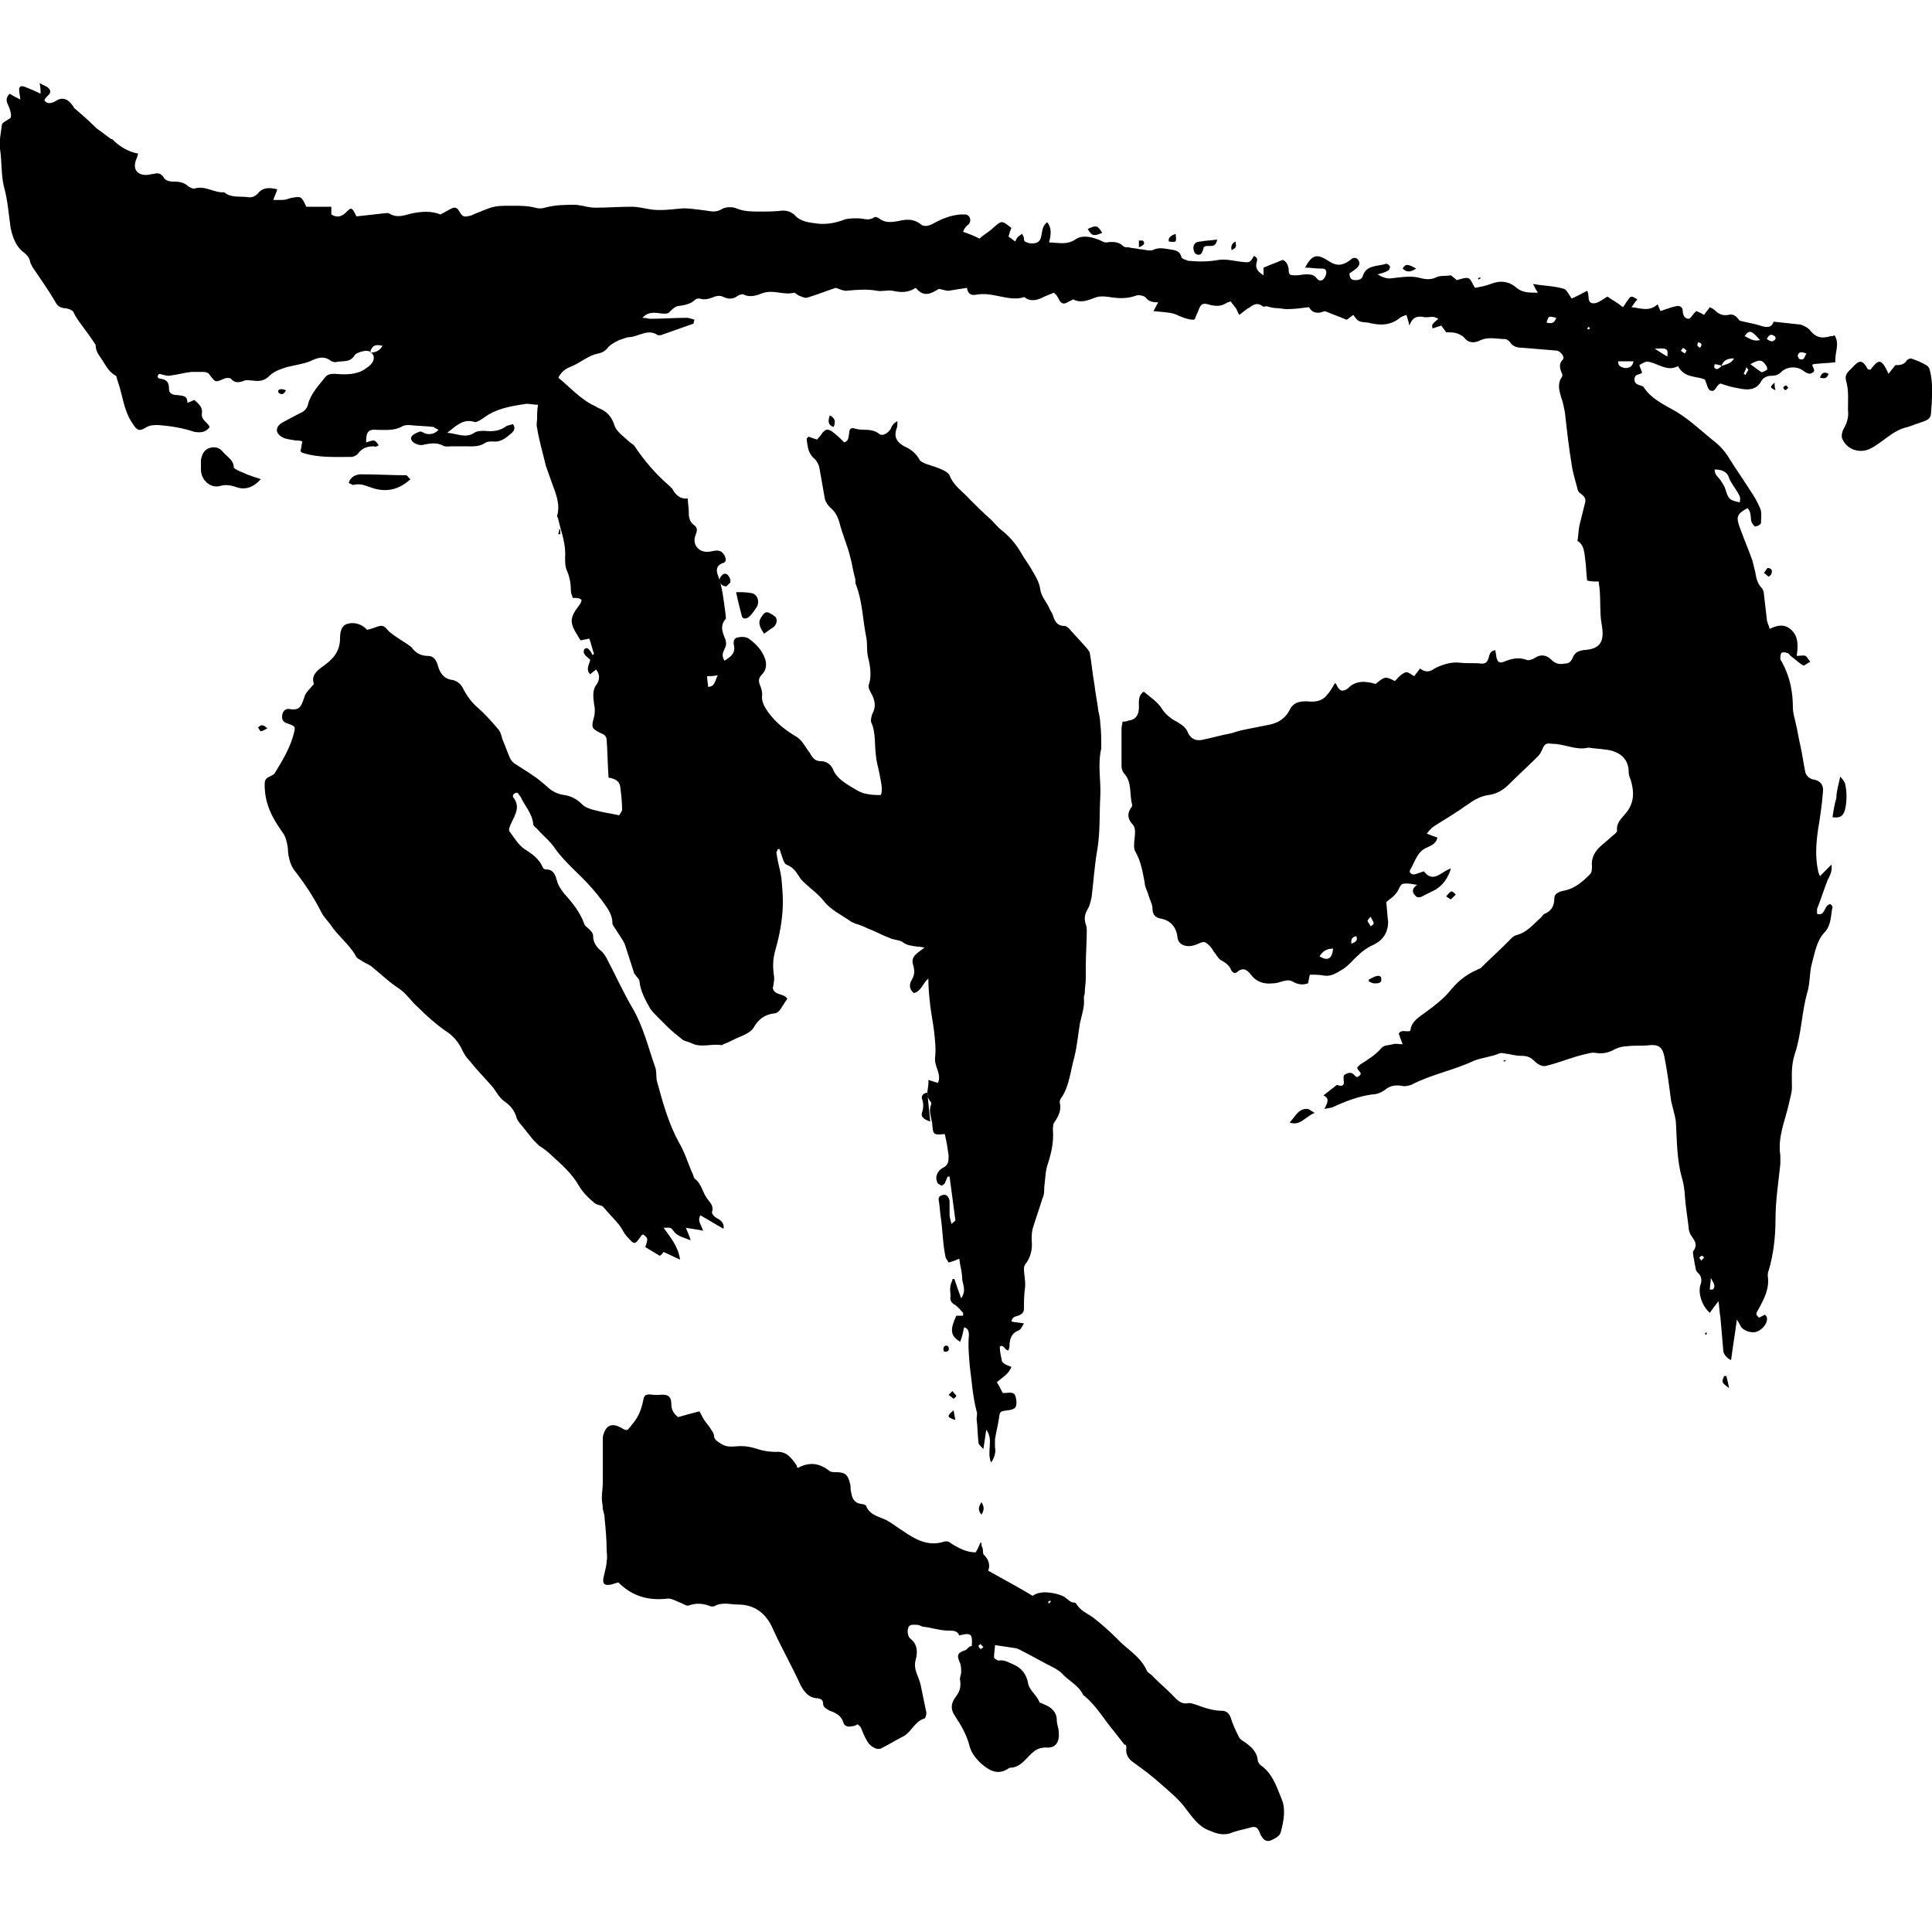 <?xml version="1.0" encoding="utf-8"?>
<!-- Generator: Adobe Illustrator 26.0.2, SVG Export Plug-In . SVG Version: 6.00 Build 0)  -->
<svg version="1.1" id="Layer_1" xmlns="http://www.w3.org/2000/svg" xmlns:xlink="http://www.w3.org/1999/xlink" x="0px" y="0px"
	 viewBox="0 0 200 200" style="enable-background:new 0 0 200 200;" xml:space="preserve">
<g>
	<path d="M28.7,19.6c-0.1,0.4-0.3,0.7-0.4,1.1c0.4,0,0.6,0,0.9,0c0.3,0,0.6-0.1,0.9-0.2c1.1-0.2,1.1-0.2,1.6,0.9c0.8,0,1.7,0,2.6,0
		c0,0.3,0,0.5,0,0.8c0.5,0.3,0.9,0.3,1.4-0.1c0.7-0.7,0.7-0.7,1.2,0.3c0.9-0.1,1.8-0.2,2.7-0.3c0.2,0,0.5-0.1,0.7,0
		c0.8,0.5,1.5,0.2,2.3,0c1-0.2,2-0.3,3,0.1c0.4-0.2,0.7-0.4,1.1-0.6c0.4-0.2,0.6-0.1,0.8,0.2c0.4,0.7,0.5,0.7,1.3,0.5
		c0.2-0.1,0.4-0.2,0.7-0.3c1.7-0.7,1.7-0.7,3.6-0.7c0.8,0,1.5,0,2.3,0.2c0.3,0.1,0.7,0.1,1,0c1.1-0.3,2.1-0.3,3.2-0.3
		c0.2,0,0.5,0.1,0.7,0.1c0.4,0.1,0.9,0.2,1.3,0.2c1.3,0,2.5-0.1,3.8-0.1c0.7,0,1.4,0.2,2.1,0.3c0.9,0.1,1.9,0,2.8-0.1
		c0.9-0.1,1.9,0.1,2.8,0.2c0.6,0.1,1.1,0.2,1.7-0.2c0.4-0.2,1.1-0.2,1.5,0c0.8,0.3,1.5,0.3,2.3,0.3c0.8,0,1.6,0,2.4-0.1
		c0.5,0,0.8,0.1,1.2,0.4c0.5,0.6,1.2,0.8,2.1,0.9c1.1,0.2,2.2,0,3.2-0.4c0.4-0.1,0.9-0.1,1.3-0.1c0.6,0,1.1,0.3,1.7-0.1
		c0.1-0.1,0.3,0,0.5,0.1c0.6,0.5,1.3,0.4,1.9,0.3c0.9-0.2,1.6-0.3,2.4,0.3c0.3,0.3,0.8,0.2,1.2,0c0.9-0.5,1.8-0.9,2.9-1
		c0.2,0,0.4,0,0.6,0c0.4,0.1,0.6,0.6,0.3,1c-0.1,0.1-0.3,0.2-0.4,0.4c-0.1,0.1-0.1,0.2-0.2,0.4c0.6,0.2,1.1,0.4,1.7,0.7
		c0.4-0.4,1-0.7,1.4-1.1c0.9-0.8,0.9-0.8,1.9,0c-0.1,0.2-0.2,0.5-0.3,0.9c0.2,0.1,0.4,0.3,0.7,0.5c0.1-0.2,0.1-0.3,0.3-0.5
		c0.1-0.1,0.3-0.2,0.4-0.3c0.1,0.2,0.2,0.3,0.2,0.5c0,0.1,0,0.2,0.1,0.3c0.2,0.1,0.4,0.2,0.7,0.2c0.6,0,0.9-0.2,1-0.8
		c0.1-0.5,0.1-1,0.6-1.4c0.5,0.6,0.4,1.3,0.2,2.1c0.9,0,1.8,0.3,2.7-0.3c0.7-0.5,1.6-0.3,2.4,0c0.3,0.1,0.5,0.3,0.8,0.3
		c0.7-0.1,1.3-0.1,1.8,0.4c0.1,0.1,0.3,0.1,0.5,0.1c0.4,0.1,0.8,0.1,1.2,0.2c0.4,0,0.9,0.2,1.3,0.1c0.6-0.3,1.1-0.2,1.7-0.1
		c0.6,0.1,1.1,0.1,1.3,0.8c0,0.2,0.5,0.3,0.7,0.4c1.1,0.1,2.1,0.1,3.2-0.1c0.7-0.1,1.5,0.1,2.3,0.2c0.9,0.1,0.9,0.1,1.3-0.6
		c0.3,0.1,0.4,0.3,0.3,0.6c-0.2,0.7,0.1,1,0.7,1.4c0-0.3,0-0.5,0-0.8c0.3-0.1,0.7-0.3,1-0.4c0.3-0.1,0.7-0.3,1-0.4
		c0.4,0.2,0.5,0.5,0.6,0.9c0,0.7,0.1,0.7,0.8,0.7c0.3,0,0.7-0.1,1-0.1c0.4,0,0.8,0,1.1,0.4c0.2,0.3,0.5,0.3,0.7,0.1
		c0.2-0.2,0.3-0.5,0.3-0.7c0-0.4-0.3-0.4-0.6-0.4c-0.6,0-1.1-0.1-1.6-0.1c0.7-1.3,1.2-1.5,2.4-0.7c0.9,0.6,1.5,0.5,2.3-0.1
		c0.2-0.2,0.5-0.3,0.7-0.1c0.3,0.3,0.3,0.6,0,0.9c-0.2,0.2-0.5,0.4-0.8,0.6c0,0.5,0.2,0.7,0.6,0.7c0.4,0,0.7-0.1,0.8-0.5
		c0.4-1.1,1.5-0.9,2.4-1.2c0.1,0,0.3,0.1,0.4,0.3c0,0.1-0.1,0.4-0.2,0.4c-0.3,0.2-0.7,0.3-1.1,0.4c0.5,0.3,1,0.5,1.5,0.4
		c1-0.1,2-0.3,3,0c0.4,0.1,1,0.2,1.6-0.1c0.4-0.2,0.9-0.1,1.5-0.2c0.1,0.1,0.4,0.3,0.6,0.5c0.4-0.1,0.9-0.3,1.2-0.2
		c0.3,0.1,0.4,0.6,0.7,1c0.5-0.1,1.1-0.2,1.6-0.4c1-0.4,1.9-0.3,2.7,0.4c0.6,0.5,1.3,0.5,2.2,0.5c-0.2-0.3-0.3-0.5-0.5-0.9
		c1.2,0.2,2.2,0.2,3.2,0.5c0.3,0.1,0.5,0.6,0.8,1c0.5-0.2,1-0.5,1.6-0.8c0.3,0.5-0.1,1.3,0.7,1.3c0.4,0,0.9-0.4,1.4-0.7
		c0.4,0.3,1,0.6,1.6,1.1c0.2-0.2,0.3-0.5,0.5-0.7c0.3-0.5,0.4-0.5,1-0.1c-0.2,0.2-0.4,0.5-0.6,0.8c1,0.1,1.8,0.5,2.7-0.3
		c0.1,0.3,0.2,0.5,0.3,0.7c0.6-0.2,1.1-0.4,1.6-0.5c0.4-0.1,0.7,0.1,0.7,0.5c0,0.4,0.2,0.8,0.6,0.8c0.2,0,0.4-0.4,0.6-0.6
		c0,0,0.1-0.1,0.2-0.2c0.2,0.1,0.5,0.2,0.8,0.4c0.2-0.3,0.4-0.5,0.6-0.8c0.2,0.1,0.4,0.2,0.5,0.3c0.4,0.4,0.8,0.6,1.4,0.5
		c0.7-0.2,1,0.4,1.2,0.6c0.8,0.2,1.5,0.3,2.1,0.5c0.6,0.2,1.2,0.3,1.4-0.4c1,0.1,1.9,0.2,2.8,0.3c0.3,0.1,0.7,0.3,0.9,0.5
		c0.6,0.8,1.2,1,2.2,0.7c0.1,0,0.3,0,0.4-0.1c0.6,0.9,0,1.8,0.1,2.8c-0.8,0.1-1.5,0.1-2.3,0.2c0,0-0.1,0.1-0.1,0.1
		c0.1,0.3,0.4,0.6,0,0.8c-0.3,0.2-0.6,0-0.9-0.2c-0.6-0.5-1.7-0.5-2.3,0.1c-0.3,0.3-0.6,0.4-1,0.4c-0.5,0-0.9,0.2-1.1,0.6
		c-0.5,0.9-1.4,0.9-2.3,0.7c-0.7-0.1-1.3-0.3-1.9-0.5c-0.5,0.2-0.5,1-1.1,0.7c-0.2-0.1-0.3-0.6-0.5-1.1c-0.8-0.4-2.1-0.1-2.8-1.4
		c-0.9,0.5-1.7,0-2.5-0.3c-0.7-0.2-0.7-0.3-1.5,0.2c0.1,0.3,0.2,0.5,0.3,0.8c-0.1,0-0.2,0.1-0.2,0.1c-0.3,0.1-0.6,0.1-0.6,0.6
		c0,0.4,0.3,0.5,0.6,0.6c0.1,0,0.2,0.1,0.3,0.1c0.8,1.3,2.2,1.9,3.4,2.6c1.5,0.9,2.7,2.1,4.1,3.2c0.6,0.5,1.1,1.1,1.5,1.8
		c0.7,1.1,1.4,2.1,2.1,3.2c0.4,0.6,0.7,1.1,1,1.8c0.2,0.4,0.1,1,0.1,1.5c0,0.2-0.4,0.4-0.6,0.4c-0.1,0-0.3-0.3-0.4-0.5
		c-0.1-0.5,0-1-0.4-1.4c-1.1,0.6-1.2,0.9-0.8,2c0.4,1.1,0.9,2.3,1.3,3.4c0.1,0.4,0.2,0.8,0.3,1.2c0.1,0.6,0.2,1.2,0.7,1.7
		c0.1,0.1,0.2,0.4,0.2,0.6c0.1,0.9,0.2,1.7,0.3,2.6c0,0.3,0.2,0.6,0.3,1c1-0.5,1.8-0.5,2.5,0.4c0.5,0.7,0.4,1.6,0.3,2.4
		c0.4,0,0.7-0.1,0.9,0c0.2,0.1,0.3,0.4,0.5,0.6c-0.2,0.1-0.6,0.4-0.7,0.4c-0.4-0.2-0.8-0.6-1.2-0.9c-0.2-0.1-0.3-0.4-0.5-0.4
		c-0.2-0.1-0.5-0.1-0.6,0c-0.1,0.2-0.1,0.4-0.1,0.6c0,0.1,0.1,0.2,0.2,0.4c0.8,1.5,1.1,3,1.1,4.7c0,0.5,0.2,1.1,0.3,1.6
		c0.2,0.8,0.3,1.6,0.5,2.4c0.2,0.9,0.3,1.8,0.5,2.7c0.1,0.3,0.5,0.7,0.9,0.7c0.8,0.2,1,0.7,0.9,1.4c-0.1,1.3-0.3,2.6-0.5,3.8
		c-0.2,1.4-0.3,2.8,0,4.2c0,0.2,0.1,0.3,0.2,0.6c0.4-0.4,0.7-0.7,1.2-1.2c0.1,0.7-0.2,1.2-0.4,1.6c-0.4,1-0.7,2-1.1,3
		c0,0.1,0,0.3,0,0.5c0.9,0.3,0.7-1,1.4-1c0.1,0.1,0.2,0.2,0.2,0.3c-0.2,0.9-0.1,1.8-0.8,2.6c-0.8,0.8-1,2-1.3,3.1
		c-0.3,1-0.2,2.1-0.5,3.1c-0.6,2.1-0.6,4.3-1.3,6.4c-0.4,1.2-0.3,2.3-0.3,3.5c0,0.5-0.2,1.1-0.3,1.6c-0.4,1.8-1.2,3.5-0.9,5.4
		c0,0.3,0,0.6,0,0.9c-0.2,1.9-0.5,3.8-0.5,5.7c0,1.8-0.2,3.6-0.7,5.3c-0.1,0.2-0.1,0.4-0.1,0.6c0.2,1.3-0.4,2.4-1,3.5
		c-0.2,0.3-0.3,0.5,0.1,0.8c0.2-0.1,0.4-0.2,0.6-0.3c0.6,0.4-0.1,1.6-1,1.8c-0.5,0.1-1.3-0.2-1.5-0.6c-0.1-0.2-0.2-0.4-0.4-0.7
		c-0.1,0.8-0.2,1.4-0.3,2.1c-0.1,0.7-0.2,1.3-0.3,2.1c-0.4-0.2-0.7-0.5-0.8-0.9c-0.1-1.2-0.2-2.3-0.3-3.5c-0.1-0.5-0.1-1-0.2-1.7
		c-0.4,0.5-0.7,0.9-0.9,1.2c-0.8-0.7-1.2-1.9-1-2.8c0.2-0.5,0.2-1-0.3-1.4c-0.1-0.1-0.2-0.4-0.2-0.6c-0.1-0.3-0.1-0.7-0.2-1
		c0-0.2-0.1-0.5,0-0.6c0.5-0.7,0.1-1.1-0.3-1.7c-0.1-0.2-0.2-0.5-0.2-0.8c-0.1-0.8-0.2-1.5-0.3-2.3c-0.1-0.9-0.1-1.9-0.4-2.8
		c-0.5-1.8-0.5-3.7-0.6-5.5c0-0.4-0.1-0.8-0.2-1.2c-0.1-0.4-0.2-0.8-0.3-1.2c-0.2-1.5-0.4-3.1-0.7-4.6c-0.2-1-0.6-1.3-1.6-1.2
		c-0.7,0.1-1.5,0-2.2,0.1c-0.4,0-0.9,0.1-1.3,0.3c-0.7,0.4-1.3,0.5-2,0.4c-0.4-0.1-0.9,0.1-1.4,0.2c-1.2,0.3-2.4,0.8-3.6,1.1
		c-0.5,0.2-1-0.1-1.4-0.5c-0.4-0.4-0.8-0.5-1.3-0.5c-0.5,0-0.9-0.1-1.4-0.2c-0.3,0-0.7-0.2-1,0c-0.8,0.3-1.7,0.4-2.5,0.7
		c-2.1,1-4.4,1.4-6.5,2.5c-0.3,0.1-0.7,0.2-1,0.1c-0.7-0.1-1.2,0-1.7,0.4c-0.4,0.3-0.9,0.5-1.4,0.5c-1.4,0.2-2.7,0.7-4,1.3
		c-0.2,0.1-0.5,0.1-0.9,0.2c0.3-0.6,0.6-1.1-0.1-1.4c0.5-0.4,0.9-0.7,1.4-1.1c0.5,0.2,0.8,0.1,0.7-0.4c0-0.3-0.1-0.6,0.2-0.7
		c0.3-0.2,0.7-0.2,0.9,0.1c0.1,0.1,0.2,0.2,0.3,0.2c0.8-0.4,0-0.6,0-1c0.1-0.1,0.2-0.2,0.3-0.3c0.8-0.5,1.6-1,2.2-1.7
		c0.2-0.3,0.8-0.3,1.2-0.4c0.3-0.1,0.5,0,1,0c-0.2-0.5-0.3-0.8-0.4-1.1c0.3-0.5,0.8-0.1,1.2-0.3c0.1-1,0.9-1.4,1.7-2
		c0.8-0.6,1.6-1.2,2.3-2c0.8-1,1.7-1.8,2.9-2.3c0.1-0.1,0.3-0.1,0.4-0.2c0.9-0.9,1.9-1.8,2.8-2.7c0.3-0.3,0.5-0.6,0.9-0.7
		c1.1-0.3,1.7-1.1,2.5-1.8c0.1-0.1,0.3-0.4,0.4-0.4c0.7-0.3,1-0.8,1-1.6c0-0.5,0.5-0.7,1-0.8c1.1-0.2,1.9-0.9,2.7-1.7
		c0.2-0.2,0.2-0.6,0.2-0.8c-0.1-0.9,0.3-1.6,1-2.2c0.5-0.4,0.9-0.8,1.4-1.2c0.1-0.1,0.2-0.2,0.2-0.3c-0.1-0.8,0.4-1.2,0.8-1.7
		c1-1.1,1-2.3,0.6-3.6c-0.1-0.2-0.2-0.5-0.2-0.8c0-1.6-1.3-2.2-2.4-2.3c-0.6-0.1-1.1-0.1-1.7-0.2c0,0-0.1,0-0.1,0
		c-1.3,0.3-2.4-0.4-3.7-0.4c-0.7-0.1-0.8,0-1.1,0.7c-0.1,0.2-0.2,0.4-0.4,0.6c-1,1-2,1.9-3,2.9c-0.6,0.6-1.3,1-2.1,1.1
		c-0.8,0.1-1.5,0.5-2.2,1c-1.1,0.8-2.3,1.5-3.4,2.2c-0.3,0.2-0.5,0.4-0.8,0.8c0.5,0.2,0.8,0.3,1.1,0.4c-0.1,0.6-0.6,0.8-1,1
		c-1.1,0.4-1.3,1.5-1.8,2.3c-0.2,0.3,0.1,0.6,0.5,0.5c0.3-0.1,0.6-0.2,0.9-0.3c1,1.3,1.8,0,2.8-0.3c-0.3,1-0.8,1.7-1.6,2.2
		c-0.4,0.2-0.8,0.4-1.2,0.6c-0.3,0.2-0.7,0.3-0.9,0c-0.3-0.3-0.4-0.7,0.2-1.1c-0.6-0.1-1.1-0.2-1.5-0.1c-0.3,0.1-0.4,0.7-0.7,1
		c-0.3,0.4-0.7,0.6-1,0.9c0.1,0.7,0.1,1.3,0.2,2c0,1.1-0.5,1.9-1.5,2.4c-0.5,0.2-1.1,0.6-1.5,1c-0.6,0.5-1.1,1.2-1.8,1.6
		c-0.5,0.3-1.1,0.7-1.8,0.6c-0.5-0.1-0.9-0.1-1.5-0.1c-0.1,0.3-0.1,0.6-0.2,0.9c-0.6,0.2-1.1,0.1-1.6-0.2c-0.4-0.2-0.7-0.1-1.1,0
		c-0.3,0.1-0.6,0.2-1,0.2c-0.9,0.1-1.7-0.2-2.2-0.9c-0.4-0.5-0.8-0.8-1.4-0.3c-0.3,0.3-0.6,0-0.7-0.3c-0.2-0.4-0.6-0.7-1-0.9
		c-0.2-0.1-0.4-0.4-0.6-0.7c-0.2-0.2-0.3-0.5-0.5-0.7c-0.6-0.6-0.6-0.6-1.5-0.2c-0.3,0.1-0.7,0.2-1.1,0.1c-0.4-0.1-0.7-0.3-0.8-0.8
		c-0.1-1.1-0.7-1.8-1.7-2c-0.6-0.1-0.9-0.4-0.9-1.1c0-0.4-0.3-0.9-0.4-1.3c-0.1-0.4-0.4-0.9-0.4-1.3c-0.2-1.1-0.4-2.3-1-3.3
		c-0.1-0.2-0.1-0.4-0.1-0.6c0-0.5,0.1-0.9,0.1-1.4c0-0.3-0.1-0.6-0.2-0.7c-0.5-0.5-0.7-1.1-0.2-1.8c0.1-0.1,0.1-0.2,0.1-0.3
		c-0.3-1.1,0-2.3-0.8-3.2c-0.2-0.2-0.3-0.5-0.3-0.8c0-1.3,0-2.6,0-3.9c0-0.2,0.1-0.5,0.1-0.7c0.2,0,0.4,0,0.6-0.1
		c0.8-0.1,1.1-0.6,1.1-1.4c0-0.6-0.1-1.2,0.5-1.6c0.7,0.6,1.4,1,1.9,1.8c0.3,0.5,0.9,1,1.5,1.3c0.5,0.3,1,0.6,1.2,1.2
		c0.3,0.6,0.8,0.8,1.4,0.7c1-0.2,2-0.5,3.1-0.7c0.3-0.1,0.6-0.2,1-0.3c1-0.2,2-0.4,3-0.6c0.9-0.2,1.6-0.7,2-1.5
		c0.4-0.8,1-0.9,1.8-0.9c0.8,0.1,1.6,0,2.1-0.7c0.3-0.3,0.5-0.7,0.8-1.2c0.1,0.1,0.2,0.2,0.2,0.3c0.3,0.5,0.5,0.6,0.9,0.4
		c0.1,0,0.1-0.1,0.2-0.1c0.8-0.9,1.9-0.8,2.9-0.5c1-0.8,1-0.8,2-0.3c0.3-0.3,0.5-0.6,0.9-0.8c0.4-0.3,0.7,0.1,1.1,0.3
		c0.2-0.3,0.4-0.5,0.6-0.8c0.5,0.4,1,0.4,1.5,0c0.8-0.4,1.7-0.7,2.6-0.6c0.8,0.1,1.6,0,2.3,0.1c0.4,0,0.6-0.2,0.7-0.6
		c0.1-0.3,0.1-0.7,0.7-0.8c0,0.2,0.1,0.5,0.1,0.7c0.1,0.5,0.3,0.7,0.8,0.5c0.7-0.3,1.5-0.5,2.3-0.2c0.2,0.1,0.6,0,0.9-0.2
		c0.6-0.4,1.2-0.3,1.7,0.2c0.4,0.4,0.8,0.5,1.3,0.4c0.4,0,0.7-0.1,0.9-0.6c0.2-0.5,0.5-0.7,1.1-0.8c1.9-0.1,2.2-1,1.9-2.7
		c-0.2-1.1-0.1-2.3-0.2-3.5c0-0.3-0.1-0.6-0.1-0.9c-0.4,0-0.8,0-1.2-0.1c-0.1-0.8-0.1-1.5-0.2-2.2c-0.1-0.7-0.1-1.5-0.8-1.9
		c0.1-0.6,0.1-1.1,0.2-1.6c0.1-0.4,0.2-0.8,0.3-1.2c0.1-0.4,0.2-0.8,0.3-1.2c0.1-0.5-0.2-0.7-0.6-1c-0.1-0.1-0.2-0.3-0.2-0.4
		c-0.2-0.8-0.5-1.7-0.6-2.5c-0.3-1.8-0.5-3.6-0.7-5.4c-0.1-0.5-0.2-1.1-0.4-1.6c-0.2-0.7-0.4-1.4,0.1-2.1c0-0.1,0.1-0.2,0-0.3
		c-0.2-0.5-0.4-1,0.1-1.5c0.2-0.2-0.2-0.8-0.6-0.9c-1.2-0.1-2.4-0.2-3.6-0.3c-0.5,0-1-0.1-1.3-0.6c-0.1-0.1-0.3-0.3-0.5-0.3
		c-0.9,0-1.8-0.3-2.7,0.2c-0.5,0.2-1,0.2-1.4-0.2c-0.2-0.3-0.6-0.5-0.9-0.6c-0.3-0.1-0.7-0.1-1.1-0.1c-0.1-0.2-0.3-0.4-0.5-0.7
		c-0.3,0.1-0.6,0.2-0.9,0.3c-0.1-0.4-0.1-0.4,0.6-1c-0.2-0.1-0.4-0.2-0.6-0.2c-0.3,0-0.7,0.1-1,0c-0.7-0.1-1.1,0.1-1.4,0.9
		c-0.1-0.5-0.2-0.7-0.3-1.1c-0.3,0.1-0.6,0.2-0.8,0.4c-0.8,0.6-1.7,0.7-2.7,0.5c-0.2,0-0.3-0.1-0.5-0.1c-1-0.1-1-0.1-1.5-0.8
		c-0.3,0.2-0.5,0.4-0.7,0.5c-0.7-0.3-1.3-0.5-2-0.8c-0.2-0.1-0.4-0.1-0.5,0c-0.7,0.2-1.1,0-1.4-0.5c-0.8,0.1-1.5,0.2-2.3,0.2
		c-0.3,0-0.7-0.1-1-0.1c-0.4,0-0.7-0.1-1.1-0.2c-0.1,0-0.3,0.1-0.4,0c-0.5-0.4-0.9-0.2-1.3,0.1c-0.4,0.2-0.7,0.5-1.1,0.8
		c-0.1-0.1-0.2-0.4-0.3-0.6c-0.2-0.3-0.4-0.5-0.6-0.8c-0.2,0.1-0.4,0.1-0.5,0.2c-0.5,0.3-0.9,0.3-1.5,0.2c-0.9-0.3-1.1-0.2-1.4,0.7
		c-0.1,0.2-0.2,0.4-0.3,0.7c0,0,0,0-0.1,0.1c-0.7,0-1.3-0.3-2-0.6c-0.7-0.2-1.4-0.2-2.2-0.3c0.2-0.3,0.3-0.6,0.5-0.9
		c-0.6,0-1-0.1-1.3-0.5c-0.2-0.2-0.7-0.3-1-0.2c-0.8,0.3-1.6,0.3-2.4,0.2c-0.6-0.1-1.3-0.2-1.8,0c-0.8,0.3-1.5,0.6-2.3,0.2
		c0,0-0.1,0-0.2,0.1c-0.3,0.1-0.6,0.4-0.9,0.3c-0.3-0.1-0.4-0.5-0.6-0.8c-0.1-0.1-0.2-0.2-0.3-0.3c-0.5,0.2-1,0.4-1.4,0.6
		c-0.5,0.2-1.1,0.3-1.6-0.1c0,0-0.1-0.1-0.2,0c-1.6,0.4-3.1-0.6-4.8-0.3c-0.5,0.1-0.9,0-1-0.7c-0.7,0.1-1.3,0.2-1.9,0.3
		c-0.3,0-0.5-0.1-1-0.2c-0.7,0.4-1.5,1-2.4-0.1c-0.8,0.5-1.5,0.5-2.4,0.3c-0.5-0.1-1.1,0.1-1.6,0c-1.1-0.2-2.1-0.1-3.2,0
		c-0.4,0-0.7-0.2-1.1-0.3c-0.9,0.3-1.9,0.7-2.9,1c-0.3,0.1-0.6-0.1-0.9-0.2c-0.2-0.1-0.4-0.3-0.5-0.3c-1.1,0.3-2.2-0.4-3.4,0.1
		c-0.5,0.2-1.2,0.4-1.8,0.1c-0.1-0.1-0.4,0-0.6,0.1c-0.5,0.4-1,0.4-1.6,0.1c-0.2-0.1-0.5-0.1-0.8,0c-0.5,0.2-1,0.4-1.6,0.2
		c-0.1,0-0.3,0-0.4,0.1c-0.5,0.5-1.2,0.6-1.9,0.7c-0.3,0.1-0.6,0.4-0.9,0.7c-0.7,0.3-1.8-0.5-2.7,0.5c0.4,0,0.6,0.1,0.8,0.1
		c1.3,0,2.5-0.1,3.8-0.1c0.2,0,0.5,0.1,0.8,0.2c-0.1,0.2-0.1,0.4-0.1,0.4c-1.1,0.4-2.3,0.8-3.4,1.2c-0.1,0-0.2,0-0.3,0
		c-1-0.7-1.9,0.1-2.9,0.2c-0.4,0-0.7,0.2-1.1,0.3c-0.4,0.2-0.8,0.4-1.1,0.7c-0.3,0.4-0.6,0.6-1.1,0.7c-0.5,0.1-0.9,0.3-1.4,0.6
		c-0.5,0.3-1,0.6-1.5,0.8c-0.5,0.2-0.9,0.5-1.2,1.1c1.2,1,2.2,2.1,3.5,2.8c0.3,0.1,0.5,0.3,0.8,0.4c0.7,0.3,1.2,0.8,1.5,1.7
		c0.2,0.7,1,1.2,1.5,1.7c0.2,0.2,0.5,0.3,0.6,0.5c1,1.5,2.2,2.9,3.6,4.1c0.1,0.1,0.2,0.2,0.3,0.3c0.3,0.6,0.8,1.1,1.6,1
		c0,0.5,0.1,0.9,0.1,1.3c0,0.5,0,1.1,0.6,1.5c0.4,0.3,0.2,0.7,0.1,1c-0.4,1,0.4,1.9,1.5,1.7c0.6-0.1,1.1-0.3,1.5,0.4
		c0.2,0.4,0.2,0.7-0.2,0.8c-0.6,0.2-0.7,0.7-0.5,1.2c0.5,1.3,0.6,2.6,0.8,4c0,0.2,0.1,0.5,0,0.6c-0.6,0.7-0.3,1.4,0,2.1
		c0.1,0.4,0.1,0.6-0.1,1c-0.2,0.4-0.3,0.7,0,1.2c0.6-0.4,1.1-0.7,1-1.5c-0.1-0.3-0.1-0.8,0.3-0.9c0.4-0.1,0.9-0.1,1.2,0.1
		c0.7,0.5,1.4,1.2,1.7,2.1c0.2,0.6,0.1,1.2-0.3,1.6c-0.4,0.4-0.4,0.7-0.2,1.2c0.1,0.2,0.2,0.6,0.2,0.9c-0.1,0.7,0.2,1.2,0.6,1.8
		c0.8,1.1,1.8,1.9,3,2.6c0.6,0.4,0.9,1.1,1.3,1.6c0.3,0.5,0.5,0.9,1.2,0.9c0.6,0,1.1,0.4,1.3,1c0.3,0.6,0.8,1,1.4,1.4
		c0.7,0.4,1.3,0.9,2.1,1c0.5,0.1,0.9,0.1,1.4,0.1c0.2-0.7,0-1.3-0.1-1.9c-0.1-0.6-0.3-1.3-0.4-1.9c0,0,0-0.1,0-0.1
		c-0.2-1.2,0-2.5-0.5-3.6c-0.1-0.2,0-0.6,0.1-0.9c0.4-0.7,0.3-1.4-0.1-2.1c-0.2-0.4-0.4-0.7-0.2-1.1c0.2-0.8,0.1-1.7-0.1-2.5
		c-0.2-0.7-0.1-1.4-0.2-2.1c-0.4-1.9-0.4-3.8-1.1-5.6c-0.1-0.2,0-0.5-0.1-0.7c-0.2-0.7-0.3-1.5-0.5-2.2c-0.3-1.2-0.8-2.3-1.1-3.5
		c-0.2-0.7-0.5-1.2-1-1.6c-0.2-0.2-0.4-0.5-0.5-0.8c-0.2-1.1-0.4-2.3-0.6-3.4c-0.1-0.3-0.3-0.7-0.6-0.9c-0.6-0.6-0.6-1.3-0.7-2
		c0,0,0.1-0.1,0.2-0.2c0.3,0.1,0.5,0.2,0.9,0.3c0.1-0.2,0.3-0.3,0.4-0.5c0.4-0.6,0.7-0.7,1.3-0.2c0.4,0.3,0.8,0.7,1.1,1
		c0.5-0.2,0.4-0.5,0.5-0.9c0-0.5,0.2-0.7,0.7-0.5c0.8,0.2,1.6-0.1,2.4,0.5c0.3,0.3,0.9,0,1.2-0.5c0.1-0.3,0.3-0.6,0.7-0.8
		c0,0.3,0,0.6-0.1,0.8c-0.3,0.9,0.1,1.4,0.8,1.8c0.7,0.3,1.2,0.7,1.6,1.4c0.1,0.2,0.4,0.3,0.6,0.4c0.6,0.2,1.3,0.4,1.9,0.7
		c0.2,0.1,0.5,0.3,0.6,0.5c0.4,1.1,1.4,1.7,2.1,2.5c0.7,0.7,1.4,1.4,2.2,2.1c0.4,0.4,0.7,0.8,1.1,1.1c0.9,0.7,1.6,1.6,2.1,2.5
		c0.3,0.5,0.6,0.9,0.9,1.4c0.4,0.7,0.9,1.4,1,2.3c0.1,0.6,0.6,1.2,0.9,1.8c0.1,0.3,0.3,0.5,0.4,0.8c0.2,0.7,0.5,1.1,1.2,1.1
		c0.2,0,0.4,0.2,0.5,0.3c0.6,0.7,1.2,1.3,1.8,2c0.1,0.1,0.2,0.3,0.3,0.4c0.2,1.1,0.3,2.3,0.5,3.4c0.1,0.9,0.3,1.8,0.4,2.7
		c0.1,0.4,0.2,0.9,0.2,1.3c0.1,0.8,0.1,1.6,0.1,2.3c0,0.1,0,0.2,0,0.3c-0.4,1.7,0,3.4-0.1,5c-0.1,1.8,0,3.6-0.3,5.4
		c-0.3,1.7-0.4,3.4-0.6,5c-0.1,0.4-0.2,0.9-0.4,1.2c-0.3,0.5-0.4,1-0.2,1.6c0.1,0.2,0.1,0.5,0.1,0.7c0,1.2-0.1,2.4-0.1,3.6
		c0,0.4,0,0.9,0,1.3c0,0.5-0.1,0.9-0.1,1.4c0,0.2-0.1,0.4-0.1,0.6c0.1,0.9-0.2,1.7-0.4,2.6c-0.2,1.2-0.3,2.4-0.6,3.6
		c-0.4,1.4-0.5,2.9-1.3,4.1c-0.1,0.1-0.2,0.3-0.2,0.5c0.2,0.8-0.1,1.4-0.5,2c-0.2,0.2-0.2,0.6-0.2,0.9c0.1,1.3-0.2,2.5-0.6,3.7
		c-0.2,0.7-0.2,1.5-0.3,2.2c0,0.4,0,0.8-0.2,1.2c-0.3,1-0.7,2.1-1,3.1c-0.1,0.4-0.1,0.8-0.1,1.2c0.1,0.9-0.1,1.7-0.6,2.4
		c-0.1,0.1-0.2,0.3-0.2,0.5c0,0.7,0.2,1.4,0.1,2.1c-0.1,0.7-0.1,1.4-0.1,2.1c0,0.4-0.3,0.6-0.6,0.7c-0.3,0.1-0.6,0.1-0.7,0.6
		c0.4,0.1,0.8,0.1,1.3,0.2c-0.2,0.3-0.3,0.6-0.5,0.7c-0.8,0.3-1,0.9-1,1.7c0,0.1-0.1,0.3-0.1,0.4c-0.4,0-0.5-0.7-0.9-0.4
		c0,0.5,0.1,0.9,0.2,1.4c0,0.2,0.2,0.3,0.3,0.4c0.2,0.1,0.4,0.2,0.7,0.3c-0.3,0.8-1,1.1-1.5,1.6c0.2,0.3,0.4,0.7,0.6,1.1
		c0.1,0,0.2,0,0.3,0c0.8-0.1,1,0,1.1,0.7c0.1,0.8-0.1,1-0.9,1.1c-0.8,0.1-0.8,0.1-0.9,0.9c-0.1,0.7-0.3,1.4-0.4,2.1
		c0,0.3,0,0.5,0,0.8c0.1,0.5,0,1-0.4,1.6c-0.5-1.2,0.3-2.3-0.5-3.4c-0.1,0.7-0.2,1.3-0.3,2c-0.3-0.3-0.5-0.5-0.5-0.6
		c-0.1-0.8-0.1-1.7-0.2-2.5c0-0.3,0.1-0.6,0-0.8c-0.4-1.5-0.5-3.1-0.7-4.6c-0.1-1.1-0.2-2.2-0.1-3.3c0-0.4-0.1-0.7-0.5-0.8
		c-0.1,0.5-0.2,1-0.4,1.5c-1-0.6-1.1-1.2-0.4-2.7c0.2,0,0.4,0,0.7,0c0-0.1,0-0.2,0-0.3c-0.3-0.3-0.5-0.6-0.8-0.8
		c-0.4-0.2-0.6-0.5-0.5-0.9c0-0.4-0.1-0.7,0-1.1c0-0.2,0.2-0.5,0.2-0.7c0.1,0,0.2,0,0.2,0c0.2,0.6,0.4,1.2,0.7,2
		c0.6-0.9,0.1-1.5,0.1-2.1c0-0.6-0.2-1.2-0.3-2c-0.4,0.2-0.8,0.3-1.1,0.4c-0.1-0.2-0.2-0.3-0.3-0.5c-0.3-1.3-0.3-2.7-0.5-4.1
		c-0.1-0.6-0.1-1.1-0.2-1.7c-0.1-0.4,0-0.6,0.4-0.7c0.4-0.1,0.6,0.2,0.7,0.6c0,0.5,0,1,0,1.5c0,0.2,0.1,0.5,0.2,0.9
		c0.2-0.2,0.4-0.3,0.4-0.4c-0.2-1.5-0.4-3-0.6-4.5c-0.1,0-0.2,0-0.2,0c-0.1,0.2-0.2,0.5-0.3,0.7c-0.1,0.1-0.3,0.3-0.4,0.2
		c-0.2-0.1-0.4-0.2-0.4-0.4c-0.2-0.4,0-1.1,0.6-1.4c0.6-0.3,0.6-0.7,0.6-1.3c-0.1-0.7-0.2-1.4-0.4-2.2c-1.2,0.1-1.2,0.1-1.3-1.1
		c-0.1-0.7-0.4-1.3-0.1-2c0-0.1,0-0.2-0.1-0.3c-0.6-0.7-0.1-1.4-0.2-2.2c0.4,0.1,0.6,0.2,1,0.3c0.4-0.9-0.4-1.7-0.3-2.6
		c0.1-0.9,0-1.8-0.1-2.7c-0.1-0.9-0.3-1.8-0.4-2.7c-0.1-0.9-0.2-1.8-0.2-2.8c-0.6,0.5-0.7,1.3-1.5,1.5c-0.5-0.4-0.5-0.9-0.2-1.4
		c0.3-0.5,0.3-1,0.1-1.6c-0.1-0.4,0-0.7,0.3-1c0.2-0.2,0.5-0.4,0.9-0.7c-0.4-0.1-0.6-0.1-0.7-0.1c-0.6-0.1-1.1-0.1-1.6-0.5
		c-0.3-0.2-0.9-0.2-1.3-0.4c-0.8-0.3-1.5-0.7-2.3-1c-0.4-0.2-0.9-0.4-1.3-0.5c-0.1-0.1-0.3-0.1-0.4-0.2c-1-0.7-2.1-1.2-2.8-2.1
		c-0.7-0.9-1.7-1.5-2.4-2.3c-0.4-0.6-0.7-1.2-1.5-1.5c-0.2-0.1-0.3-0.4-0.4-0.7c-0.1-0.3-0.2-0.6-0.3-0.9c-0.1,0-0.1,0-0.2,0
		c0,0.2-0.2,0.3-0.1,0.5c0.1,0.9,0.4,1.7,0.5,2.6c0.1,1.1,0.2,2.2,0.1,3.4c-0.1,1.4-0.4,2.8-0.8,4.2c-0.2,0.8-0.2,1.5-0.1,2.3
		c0.1,0.4,0,0.9-0.1,1.4c0.2,0.8,1.2,0.5,1.5,1.1c-0.3,0.4-0.5,0.8-0.8,1.2c-0.1,0.1-0.3,0.3-0.5,0.3c-1,0.1-1.7,0.6-2.2,1.5
		c-0.3,0.5-1.1,0.8-1.8,1.1c-0.4,0.2-0.8,0.4-1.3,0.6c-0.1,0-0.1,0.1-0.2,0.1c-1-0.2-2.1,0.3-3.1-0.2c-0.4-0.2-0.8-0.2-1.1-0.5
		c-0.5-0.4-1-0.8-1.5-1.3c-0.3-0.3-0.6-0.6-0.9-0.9c-0.3-0.3-0.6-0.6-0.8-0.9c-0.5-0.9-1-1.8-1.1-2.8c0-0.2-0.2-0.4-0.3-0.5
		c-0.1-0.2-0.3-0.3-0.3-0.5c-0.3-0.9-0.6-1.9-0.9-2.8c-0.2-0.5-0.6-1-0.9-1.5c-0.1-0.2-0.4-0.5-0.4-0.7c0-1-0.6-1.7-1.1-2.4
		c-0.6-0.8-1.3-1.6-2-2.3c-1-1-2-1.9-2.8-3c-0.5-0.8-1.3-1.4-1.9-2.1c-0.2-0.2-0.4-0.3-0.4-0.5c-0.1-1.1-0.9-1.9-1.3-2.8
		c-0.1-0.1-0.2-0.3-0.3-0.4c-0.1-0.1-0.3,0-0.4,0.1c-0.1,0-0.1,0.2-0.1,0.3c1,1.2-0.1,2.2-0.4,3.3c0,0.1,0,0.1,0,0.2
		c0.5,0.7,1,1.5,1.6,1.9c0.8,0.5,1.5,1,1.9,1.9c0,0.1,0.2,0.2,0.3,0.2c0.9,0,1,0.7,1.2,1.3c0.1,0.4,0.4,0.8,0.7,1.2
		c0.9,1,1.7,2,2.1,3.2c0.1,0.2,0.3,0.3,0.5,0.5c0.2,0.2,0.4,0.4,0.4,0.7c0,0.7,0.4,1.2,0.9,1.6c0.2,0.2,0.4,0.5,0.5,0.7
		c0.9,1.7,1.7,3.5,2.7,5.2c1.1,1.9,1.6,4,2.3,6c0.2,0.5,0.1,1,0.2,1.5c0.6,2.2,1.2,4.4,2.3,6.4c0.6,1,0.9,2.1,1.4,3.2
		c0.1,0.2,0.1,0.4,0.2,0.5c0.8,0.6,0.8,1.5,1.4,2.2c0.3,0.4,0.6,0.7,0.4,1.3c0,0.2,0.3,0.5,0.5,0.6c0.4,0.2,0.8,0.5,0.7,1.1
		c-0.9-0.5-1.7-1-2.4-1.4c-0.2,0.5-0.2,0.5,0.3,1.6c-0.6-0.1-1.1-0.2-1.8-0.3c0.2,0.5,0.4,0.9,0.5,1.3c-0.7-0.3-1.4-0.4-1.8-1
		c-0.3-0.4-0.3-0.3-1-0.3c0.7,1,1.5,1.9,1.7,3.3c-0.6-0.3-1.1-0.5-1.7-0.8c-0.1,0.1-0.2,0.3-0.4,0.4c-0.5-0.3-1-0.6-1.5-0.9
		c0.3-0.9,0.3-0.9-0.2-1.3c-0.1,0-0.1,0-0.2,0.1c-0.7,1-0.7,1-1.5,0.1c-0.3-0.3-0.5-0.8-0.8-1.2c-0.5-0.6-1.1-1.2-1.6-1.8
		c-0.2-0.3-0.7-0.2-1-0.5c-0.6-0.5-1.2-1.1-1.6-1.8c-0.7-1.2-1.7-2.1-2.7-3c-0.4-0.4-0.9-0.8-1.4-1.1c-0.2-0.2-0.4-0.4-0.6-0.6
		c-0.4-0.5-0.8-1-1.2-1.5c-0.2-0.2-0.4-0.5-0.5-0.7c-0.2-0.8-0.6-1.3-1.3-1.8c-0.6-0.4-0.9-1.2-1.4-1.7c-0.7-0.8-1.5-1.6-2.2-2.5
		c-0.3-0.3-0.5-0.6-0.7-1c-0.4-0.9-1-1.6-1.8-2.1c-1-0.7-1.9-1.5-2.8-2.4c-0.7-0.6-1.2-1.4-1.9-1.9c-1.1-0.7-2-1.6-3-2.4
		c-0.3-0.2-0.6-0.3-0.9-0.5c-0.3-0.2-0.6-0.3-0.7-0.6c-0.7-1.2-1.9-2.1-2.6-3.2c-0.3-0.4-0.7-0.8-0.9-1.2c-0.8-1.6-1.8-3.1-2.9-4.5
		c-0.4-0.6-0.6-1.5-0.6-2.2c-0.1-0.6-0.2-1.2-0.6-1.7c-1-1.4-1.8-2.9-1.8-4.8c0-0.4,0-0.7,0.5-0.9c0.2-0.1,0.4-0.2,0.5-0.3
		c0.8-1.3,1.6-2.6,2-4.1c0.2-0.8,0.2-0.8-0.6-1.1c-0.4-0.1-0.6-0.3-0.6-0.7c0-0.5,0.3-0.9,0.8-0.8c1.1,0.2,1.2-0.4,1.5-1.2
		c0.1-0.5,0.6-0.9,1-1.4c-0.3-0.8,0.2-1.3,0.9-1.8c1-0.7,1.8-1.5,1.8-2.9c0-0.6,0.1-1.3,0.7-1.5c0.6-0.2,1.3-0.1,1.9,0.4
		c0.1,0.1,0.2,0.2,0.2,0.2c0.5-0.1,0.9-0.3,1.3-0.4c0.5-0.1,0.7,0.3,1,0.6c0.6,0.5,1.3,0.9,1.9,1.3c0.1,0.1,0.3,0.2,0.4,0.3
		c0.4,0.6,1,0.9,1.7,0.9c0.5,0,0.8,0.3,1,0.9c0.2,0.8,0.6,1.5,1.6,1.6c0.4,0.1,0.8,0.4,1,0.8c0.4,0.8,0.9,1.5,1.6,2.1
		c0.7,0.6,1.4,1.4,2,2.1c0.3,0.3,0.4,0.7,0.5,1.1c0.3,0.7,0.5,1.3,0.8,2c0.1,0.2,0.3,0.4,0.4,0.5c0.6,0.4,1.3,0.8,2,1.3
		c0.5,0.3,0.9,0.7,1.4,1.1c0.5,0.5,1.1,0.8,1.8,0.9c0.7,0.1,1.3,0.4,1.9,1c0.3,0.3,0.9,0.5,1.4,0.6c0.7,0.2,1.5,0.3,2.4,0.5
		c0.1-0.2,0.3-0.4,0.3-0.6c0-0.8-0.1-1.6-0.2-2.4c-0.1-0.6-0.6-0.8-1.2-0.9c-0.1-1.3-0.1-2.6-0.2-3.9c0-0.4-0.3-0.6-0.6-0.7
		c-1-0.5-1-0.6-0.7-1.7c0.1-0.4,0.1-0.9,0-1.3c-0.1-0.8-0.2-1.5,0.3-2.1c0.3-0.5,0.3-1-0.1-1.5c-0.2,0.2-0.4,0.3-0.6,0.5
		c-0.5-0.5-0.1-1,0-1.5c-0.2-0.2-0.5-0.4-0.6-0.6c-0.1-0.1-0.1-0.4,0-0.5c0.2-0.2,0.4-0.1,0.6,0.2c0.1,0.1,0.2,0.3,0.2,0.4
		c0.1,0,0.1-0.1,0.2-0.1c-0.2-0.5-0.3-1.1-0.5-1.6c-0.3,0.1-0.6,0.1-0.9,0.2c-0.1-0.2-0.2-0.3-0.3-0.5c-0.9-1.4-0.8-1.9,0.2-3.2
		c0.1-0.1,0.2-0.4,0.2-0.5c-0.1-0.1-0.3-0.2-0.5-0.2c-0.1,0-0.3,0-0.4,0c-0.1-0.3-0.2-0.5-0.2-0.7c0-0.7-0.1-1.4-0.4-2.1
		c-0.2-0.4-0.2-0.9-0.2-1.4c0.1-1.4-0.4-2.6-0.7-3.9c0-0.2-0.2-0.3-0.1-0.5c0.3-1.2-0.2-2.3-0.6-3.4c-0.2-0.6-0.4-1.1-0.6-1.7
		c-0.3-1.3-0.7-2.6-0.9-3.9c-0.1-0.3,0-0.7,0-1c0-0.4,0-0.9,0.1-1.4c-0.5,0-0.8-0.1-1.2-0.1c-1.3,0.2-2.7,0.4-3.9,1.1
		c-0.3,0.2-0.6,0.4-0.9,0.6c-0.2,0.1-0.4,0.2-0.5,0.2c-1.2-0.4-1.9,0.3-2.9,1.1c1.1,0.1,1.9,0.6,2.8,0c0.3-0.2,0.7-0.2,1.1-0.2
		c0.8,0.1,1.5,0,2.1-0.4c0.2-0.2,0.6-0.2,0.8-0.3c0.3,0.4,0.1,0.7-0.1,0.9c-0.6,0.5-1.1,1-2,0.9c-0.2,0-0.5,0-0.7,0.1
		c-0.7,0.5-1.4,0.4-2.2,0.4c-0.4,0-0.9,0-1.3,0c-0.3,0-0.7,0.1-1-0.1c-0.6-0.3-1.2-0.2-1.8-0.1c-0.3,0.1-0.5,0.1-0.8,0
		c-0.4-0.1-0.8-0.5-0.6-0.8c0.1-0.2,0.5-0.4,0.8-0.5c0.2-0.1,0.4,0.1,0.7,0.2c0.5,0.1,0.9,0,1.3-0.4c-0.2-0.1-0.4-0.2-0.5-0.3
		c-0.8-0.1-1.7-0.1-2.5-0.2c-0.2,0-0.5,0-0.7,0.1c-0.8,0.5-1.7,0.4-2.6,0.4c-1-0.1-1.2,0.2-1.2,1.3c0.9-0.3,0.9-0.3,1.3,0.3
		c-0.2,0.1-0.3,0.2-0.5,0.1c-0.7,0-1.2,0.2-1.6,0.7c-0.1,0.2-0.5,0.4-0.7,0.4c-1.7,0-3.4,0.1-5-0.4c-0.1,0-0.2-0.1-0.3-0.2
		c0.1-0.3,0.1-0.6,0.2-1c-0.2-0.1-0.5-0.1-0.7-0.1c-0.4-0.1-0.9-0.1-1.3-0.3c-0.8-0.4-0.9-1.1,0-1.6c0.6-0.3,1.1-0.6,1.7-0.9
		c0.5-0.2,0.8-0.5,0.9-1c0.3-1.1,1.1-1.9,1.8-2.8c0.3-0.3,0.6-0.3,1-0.3c1.1,0.1,2.2,0.1,3.1-0.5c0.1-0.1,0.3-0.2,0.4-0.3
		c0.5-0.4,0.6-0.9,0.4-1.2c-0.3-0.5-0.8-0.4-1.2-0.3c-0.3,0.1-0.6,0.2-0.7,0.4c-0.5,0.8-1.3,0.5-2,0.7c-0.1,0-0.3-0.1-0.4-0.1
		c-0.7-0.6-1.4-0.4-2.2,0c-0.8,0.3-1.6,0.4-2.4,0.6c-0.6,0.2-1.3,0.4-1.8,0.9c-0.5,0.5-1,0.6-1.7,0.5c-0.3,0-0.6-0.1-0.9,0
		c-0.5,0.2-1,0.3-1.4-0.2c-0.1-0.1-0.5-0.1-0.7,0c-0.9,0.4-0.9,0.4-1.5-0.4c-0.1-0.2-0.4-0.3-0.6-0.3c-0.4,0-0.9,0-1.3,0
		c-0.8,0.1-1.5,0.3-2.3,0.4c-0.3,0-0.6-0.1-1-0.2c-0.3,0.2-0.2,0.5,0.1,0.5c0.7,0.1,0.9,0.4,0.9,1.1c0,0.5,0.5,0.6,0.9,0.6
		c0.5,0.1,1,0,1,0.8c0.3-0.1,0.5-0.2,0.7-0.3c0.5,0.4,0.9,0.8,0.8,1.4c-0.1,0.7,0.6,0.9,0.8,1.4c-0.4,0.6-1,0.6-1.6,0.5
		c-1.2-0.4-2.4-0.6-3.7-0.7c-0.5,0-0.8,0-1.2,0.2c-0.8,0.5-1,0.4-1.5-0.4c-0.9-1.3-1-2.9-1.5-4.3c-0.1-0.2-0.1-0.5-0.2-0.6
		c-0.8-0.4-1.1-1.2-1.6-1.9c-0.3-0.4-0.5-0.8-0.5-1.3C8.8,34,8,33.2,7.6,32.3c-0.1-0.2-0.6-0.4-1-0.4c-0.5-0.1-0.7-0.3-0.9-0.7
		c-0.7-1.2-1.5-2.3-2.3-3.5c-0.1-0.2-0.3-0.5-0.3-0.7c-0.1-0.4-0.4-0.7-0.8-1c-0.7-0.6-1-1.5-1.2-2.4c-0.2-1.4-0.3-2.9-0.7-4.3
		C0.1,18,0.2,16.7,0,15.4c-0.1-0.8,0.1-1.7,0.2-2.5c0-0.2,0.5-0.4,0.9-0.7c0.1-0.3,0-0.7-0.2-1.2C0.7,10.6,0.5,10.2,1,9.7
		c0.3,0.2,0.7,0.4,1.1,0.6C2.1,10,2,9.7,2,9.5C1.9,9,2.1,8.8,2.6,9c0.5,0.2,1,0.4,1.6,0.7c0-0.4,0-0.6-0.1-1.1
		C4.4,8.8,4.8,8.9,5,9.1c0.6,0.6-0.3,0.8-0.4,1.3c0.3,0.4,0.7,0.3,1.1,0.1C6.4,10,7,10.2,7.5,10.9c0.1,0.1,0.1,0.2,0.2,0.3
		c0.7,0.6,1.4,1.2,2,1.8c0.2,0.2,0.4,0.4,0.6,0.5c0.4,0.3,0.8,0.6,1.2,0.9c0,0,0.1,0,0.1,0c0.7,0.7,1.6,1.3,2.7,1.5
		c-0.1,0.3-0.1,0.4-0.2,0.6c-0.4,1,0.1,1.7,1.2,1.6c0.2,0,0.4-0.1,0.6-0.1c0.4-0.1,0.7-0.1,1,0.3c0.2,0.4,0.6,0.5,1.1,0.5
		c0.6,0,1.1,0.1,1.5,0.5c0.2,0.1,0.5,0.3,0.7,0.2c1.1-0.3,2,0.5,3,0.4c0.7,0.6,1.6,0.4,2.4,0.5c0.5,0.1,0.9-0.1,1.2-0.5
		C27.3,19.4,27.9,19.4,28.7,19.6z M178.2,37.9c0,0-0.1-0.1-0.1-0.1c-0.2,0-0.4-0.1-0.6-0.1c0,0.1-0.1,0.3,0,0.4
		C177.7,38.3,177.9,38.2,178.2,37.9C178.2,37.9,178.2,37.9,178.2,37.9c0.4-0.2,1-0.2,1.3-0.8C178.8,37.1,178.4,37.3,178.2,37.9z
		 M177.5,48.6c0,0.6,0.4,0.8,0.6,1.1c0.2,0.3,0.4,0.6,0.5,0.9c0.3,1,0.4,1.2,1.5,1.4c0.1-0.6,0-0.6-0.2-1c-0.3-0.5-0.7-1-0.9-1.5
		C178.8,48.8,178.2,48.6,177.5,48.6z M96,113.1c-0.5,0.1-0.7,0.4-0.5,0.8c0.1,0.4,0.1,0.7,0,1.1c-0.2,0.5-0.1,0.8,0.8,1.1
		C96.2,115.1,96.1,114.2,96,113.1z M181.2,37.7c0.4,0.3,0.8,0.6,1.1,0.8c0.1,0.1,0.4-0.1,0.6-0.2c0.1-0.1,0-0.4-0.1-0.5
		C182.4,37.2,182.1,37.2,181.2,37.7z M138,98.2c-0.7,0-1.1,0.3-1.4,0.8C137.4,99.5,137.9,99.3,138,98.2z M167.5,37.4
		c0,0.5,0.3,0.6,0.7,0.7c0.4,0,0.8-0.1,0.9-0.7C168.5,37.4,168,37.4,167.5,37.4z M182.2,35.2c-0.9-1-1.1-1.1-1.6-0.4
		C181.1,35,181.5,35.4,182.2,35.2z M74.3,69.9c-0.5,0.1-0.8,0.1-1.1,0.1c0,0.4,0.1,0.8,0.1,1.1C74,71.1,74,70.5,74.3,69.9z
		 M39.6,35.8c-0.8-0.2-1.1,0-1.3,0.7C38.9,36.5,39.3,36.3,39.6,35.8z M171.3,36.1c0.5,0.3,0.9,0.6,1.3,0.8
		C172.7,36.1,172.6,36,171.3,36.1z M160.1,33.4c0.5,0.1,0.8,0.1,1-0.5C160.3,32.7,160.3,32.7,160.1,33.4z M187,36.6
		c-0.5-0.2-0.8-0.2-0.9,0.2c0,0.1,0.1,0.4,0.3,0.4C186.8,37.3,186.8,36.9,187,36.6z M182.9,35.1c0.3,0.2,0.6,0.4,0.9,0
		c0-0.1,0-0.3-0.1-0.3C183.3,34.5,183.1,34.7,182.9,35.1z M141.9,94.9c-0.2,0.2-0.4,0.4-0.3,0.5c0.1,0.2,0.2,0.3,0.3,0.5
		c0.1-0.1,0.3-0.2,0.3-0.3C142.2,95.4,142,95.2,141.9,94.9z M177,133.5c0.1,0,0.2,0,0.3,0c0.4-0.4,0-0.8-0.2-1.2
		C177.1,132.8,177,133.1,177,133.5z M139.9,97.7c0.4-0.2,0.7-0.3,0.5-0.8C140.1,97,139.8,97.1,139.9,97.7z M180.5,38.7
		c0.1,0,0.1,0.1,0.2,0.1c0.1-0.2,0.2-0.4,0.3-0.5c0,0-0.1-0.1-0.2-0.3C180.7,38.3,180.6,38.5,180.5,38.7z M174,36.3
		c0.1,0.1,0.3,0.2,0.4,0.3c0.1-0.1,0.1-0.2,0.2-0.3c-0.1-0.1-0.2-0.2-0.4-0.3C174.2,36.1,174.1,36.2,174,36.3z M176.1,130.5
		c0.1-0.1,0.2-0.2,0.3-0.3c0,0-0.1-0.2-0.2-0.2c-0.1,0-0.2,0.1-0.3,0.2C175.9,130.2,176,130.3,176.1,130.5z M176,36
		c0.1-0.2,0.2-0.3,0.1-0.4c0-0.1-0.2-0.1-0.3-0.2c0,0.1-0.1,0.2-0.1,0.3C175.7,35.8,175.8,35.9,176,36z M57.8,55.3
		c0.1,0,0.1,0,0.2,0c0-0.2,0-0.3,0-0.5c0,0-0.1,0-0.1,0C57.9,55,57.8,55.2,57.8,55.3z M164.6,34c-0.1-0.1-0.1-0.1-0.1-0.2
		c-0.1,0.1-0.1,0.1-0.2,0.2c0,0,0.1,0.1,0.1,0.1C164.4,34.1,164.5,34.1,164.6,34z"/>
	<path d="M100.6,170.4c0.1-1.3-0.1-1.4-1.3-1.1c-0.2-0.5-0.6-0.5-1.1-0.5c-0.9,0-1.7-0.3-2.6-0.4c-0.2,0-0.4-0.2-0.7-0.2
		c-0.4,0-0.8-0.1-0.9,0.4c-0.1,0.3,0,0.8,0.2,1c0.8,0.6,0.8,1.4,0.6,2.2c-0.3,1,0.3,1.7,0.5,2.6c0.2,1,0.4,1.9,0.6,2.9
		c0,0.2-0.1,0.6-0.2,0.6c-1,0.3-1.3,1.3-2.1,1.8c-0.8,0.4-1.6,0.9-2.4,1.3c-0.4,0.2-1.1-0.2-1.4-0.7c-0.3-0.5-0.5-1-0.7-1.5
		c-0.1-0.1-0.2-0.2-0.3-0.3c-0.2,0.1-0.4,0.2-0.6,0.2c-0.4,0.1-0.8,0-0.9-0.4c-0.2-0.7-0.8-1-1.4-1.2c-0.3-0.2-0.7-0.3-0.7-0.8
		c0-0.4-0.4-0.5-0.7-0.5c-0.8-0.1-1.2-0.6-1.6-1.3c-0.9-2-2-3.9-2.9-5.9c-0.7-1.6-1.9-2.5-3.6-2.5c-0.8,0-1.7-0.3-2.5,0.2
		c-0.1,0-0.2,0-0.3,0c-0.7-0.3-1.5-0.4-2.3-0.1c-0.2,0.1-0.6-0.2-0.9-0.3c-0.5-0.2-1-0.5-1.4-0.4c-2,0.2-3.6-0.3-5-1.7
		c-0.2,0.1-0.4,0.1-0.6,0.2c-0.8,0.2-1.1,0-0.9-0.8c0.1-0.5,0.3-1.1,0.3-1.6c0.1-0.4,0-0.8,0-1.2c0-1-0.1-2.1-0.2-3.1
		c0-0.4-0.1-0.7-0.2-1.1c0-0.4-0.1-0.7-0.1-1.1c0-0.5,0.1-1.1,0.1-1.6c0-1.5,0-2.9,0-4.4c0-0.2,0-0.5,0.1-0.7
		c0.3-0.9,0.9-1.1,1.8-0.6c0.7,0.4,0.6,0.3,1.1-0.3c0.7-0.8,1-1.6,1.2-2.6c0.1-0.6,0.4-0.6,1.1-0.5c0.2,0,0.3,0,0.5,0
		c0.9-0.1,1.3,0.1,1.3,1c0,0.6,0.3,1,0.7,1.3c0.7-0.2,1.4-0.4,2.2-0.6c0.2,0.3,0.3,0.6,0.5,0.9c0.2,0.3,0.4,0.5,0.6,0.8
		c0.1,0.2,0.3,0.4,0.4,0.7c0,0.6,0.4,0.7,0.8,1c0.7,0.4,1.3,0.2,2,0.2c0.6,0,1.1,0.1,1.7,0.3c0.6,0.2,1.3,0.3,1.9,0.3
		c1.1-0.1,1.6,0.6,2.1,1.3c0.1,0.1,0.1,0.2,0.1,0.3c0.1,0,0.2,0.1,0.2,0c1.2-0.6,2.2-0.4,3.2,0.4c0.2,0.1,0.4,0.1,0.7,0.1
		c0.9,0,1.2,0.3,1.4,1.2c0.1,0.3,0,0.5,0.1,0.8c0.1,0.7,0.3,1.2,1.1,1.3c0.2,0,0.5,0.1,0.5,0.3c0.5,1,1.5,1,2.3,1.5
		c0.5,0.3,1,0.7,1.5,1c1.3,0.9,2.6,1.6,4.2,1.1c0.3-0.1,0.6,0,0.8,0.2c0.8,0.5,1.6,0.9,2.5,0.9c0.2-0.3,0.3-0.6,0.5-1
		c0,0,0.1,0,0.1,0c0,0.2,0,0.4,0.1,0.5c0.1,0.3,0,0.7,0.2,0.8c0.5,0.5,0.6,1.1,0.4,1.6c1.6,0.9,3.1,1.7,4.6,2.6
		c0.7-0.5,1.6-0.4,2.5-0.2c0.3,0.1,0.7,0.2,0.9,0.4c0.3,0.2,0.5,0.5,0.9,0.5c0.1,0,0.1,0,0.2,0.1c0.4,0.7,1.1,1,1.7,1.4
		c0.9,0.7,1.7,1.4,2.5,2.2c1,1.1,2.4,1.8,3.1,3.3c0.1,0.3,0.5,0.4,0.7,0.7c0.6,0.6,1.3,1.2,1.9,1.8c0.5,0.5,0.9,1.1,1.8,0.9
		c0.2,0,0.5,0.1,0.8,0.2c0.8,0.3,1.7,0.6,2.6,0.6c0.4,0,0.7,0.2,0.9,0.7c0.2,0.7,0.5,1.3,0.8,1.9c0.1,0.3,0.4,0.5,0.6,0.6
		c0.7,0.5,1.3,1,1.4,1.9c0,0.2,0.2,0.5,0.4,0.6c1.2,0.9,1.6,2.3,2.1,3.5c0.4,1,0.2,2.2-0.1,3.3c-0.1,0.5-0.6,0.7-1,0.9
		c-0.4,0.2-0.8,0-1-0.4c-0.1-0.1-0.1-0.2-0.2-0.4c-0.2-0.5-0.4-0.7-1-0.5c-0.7,0.2-1.4,0.3-2.1,0.6c-0.8,0.2-1.4,0-2.1-0.3
		c-1.1-0.4-1.7-1.3-2.4-2.2c-0.7-1-1.7-1.8-2.6-2.6c-0.9-0.8-1.8-1.5-2.8-2.2c-0.6-0.4-0.9-0.9-0.8-1.6c0-0.1,0-0.3-0.2-0.3
		c-0.4-0.5-0.7-0.9-1.1-1.4c-1-1.2-1.8-2.6-3-3.6c-0.1-0.1-0.2-0.1-0.2-0.2c-0.5-1-1.5-1.4-2.2-2.2c-0.2-0.2-0.4-0.3-0.7-0.5
		c-1.2-0.6-2.4-1.3-3.6-1.9c-0.2-0.1-0.4-0.2-0.6-0.2c-0.7-0.1-1.3-0.2-2-0.3c0,0.4-0.1,0.8-0.1,1.3c0.1,0.1,0.3,0.3,0.5,0.3
		c0.6-0.1,1,0.2,1.5,0.4c0.9,0.4,1.3,1,1.5,1.8c0.1,0.9,0.9,1.3,1.2,2.1c0,0.1,0.3,0.1,0.4,0.2c0.8,0.3,1.4,0.8,1.4,1.7
		c0,0.4,0.2,0.8,0.2,1.2c0.1,1-0.3,1.7-1.3,1.6c-0.8,0-1.2,0.3-1.7,0.8c-0.6,0.6-1.1,1.3-2.1,1.3c-1.1,0.8-2,0.4-3-0.5
		c-0.6-0.6-1-1.1-1.2-2c-0.3-1-0.8-1.9-1.4-2.8c-0.5-0.7-0.5-1.3,0-2c0.4-0.5,0.6-1,0.5-1.7c-0.1-0.3,0.1-0.6,0.1-0.9
		c0-0.3,0-0.6-0.1-0.9c-0.4-0.9-0.3-1.1,0.6-1.4C100.3,170.5,100.4,170.4,100.6,170.4z M101.8,170.5c-0.1-0.1-0.2-0.2-0.3-0.3
		c0,0-0.2,0.1-0.2,0.2c0,0.1,0.1,0.2,0.2,0.3C101.6,170.7,101.7,170.6,101.8,170.5z M108.6,166c0.1-0.1,0.1-0.2,0.2-0.2
		c0,0-0.1-0.1-0.1-0.1c-0.1,0-0.1,0.1-0.2,0.1C108.5,165.8,108.5,165.9,108.6,166z"/>
	<path d="M193.6,38.3c0.8-1,1.1-1.4,1.9,0.4c0.2-0.3,0.5-0.6,0.7-0.9c0.4,0,0.9,0,1.2-0.5c0.1-0.1,0.3-0.2,0.4-0.2
		c0.6,0.2,1.1,0.4,1.6,0.7c0.4,0.2,0.4,0.7,0.5,1.1c0.2,1.3,0.1,2.6,0,3.8c0,0.5-0.2,0.7-0.7,0.9c-0.6,0.2-1.1,0.4-1.7,0.6
		c-1.5,0.3-2.5,1.5-3.8,2.2c-1.1,0.6-2.5,0.2-3-1c-0.1-0.3,0-0.7,0.1-0.9c0.4-0.7,0.6-1.3,0.5-2.1c0-1,0.1-2-0.2-3
		c-0.1-0.4,0-0.7,0.3-1c0.1-0.1,0.2-0.2,0.3-0.3c0.8-0.9,1.1-0.9,1.7,0.2C193.4,38.2,193.5,38.2,193.6,38.3z"/>
	<path d="M27,49.6c-0.7,0.8-1.5,1.1-2.3,0.9c-0.6-0.2-1.2-0.4-1.9-0.2c-1,0.3-2-0.6-2-1.7c0-0.3,0-0.7,0-1c0.1-0.5,0.3-1,0.8-1.2
		c0.6-0.2,1.1-0.1,1.5,0.4c0.4,0.5,1.1,0.8,1.1,1.6c0,0.1,0.6,0.4,0.9,0.5C25.7,49.2,26.4,49.4,27,49.6z"/>
	<path d="M42.5,49.6c-1.2,1.1-2.5,1.4-4,0.9c-0.6-0.2-1.2-0.5-1.9-0.3c-0.1,0-0.3-0.1-0.5-0.2c0.2-0.7,0.8-0.9,1.3-0.9
		c1.6,0,3.2,0.1,4.7,0.1C42.3,49.4,42.3,49.5,42.5,49.6z"/>
	<path d="M76.2,61.3c0.6,0,1.1,0,1.6,0.1c0.6,0.1,0.9,0.9,0.5,1.5c-0.2,0.3-0.4,0.6-0.7,0.9c-0.3,0.3-0.7,0.3-0.8,0
		C76.6,63,76.4,62.3,76.2,61.3z"/>
	<path d="M190.5,80.4c0.3,0.3,0.4,0.5,0.5,0.7c0.2,0.9,0.2,1.8,0,2.7c-0.2,0.7-0.5,0.9-1.3,0.8c0.1-0.7,0.2-1.3,0.4-2
		C190.1,82,190.3,81.3,190.5,80.4z"/>
	<path d="M79.1,65.6c-0.4-0.6-0.7-1.1-0.3-1.7c0.2-0.3,0.4-0.6,0.7-0.5c0.3,0.1,0.6,0.3,0.8,0.5c0.2,0.3,0.1,0.7-0.2,1
		C79.8,65.1,79.5,65.3,79.1,65.6z"/>
	<path d="M126,24.8c-0.2,1.1-1,0.4-1.4,0.8c0,0.1-0.1,0.4-0.2,0.6c-0.2,0.3-0.7,0.2-0.8-0.2c-0.2-0.6,0.1-1,0.7-1
		C124.8,24.9,125.3,24.9,126,24.8z"/>
	<path d="M136.1,115.2c-1,0.4-1.5,1.4-2.6,1c0.6-0.6,0.9-1.5,1.9-1.4C135.5,114.8,135.7,115,136.1,115.2z"/>
	<path d="M75.2,60.7c-0.5,0-0.8-0.4-0.7-0.8c0.1-0.2,0.3-0.5,0.5-0.5c0.3-0.1,0.7,0.5,0.6,0.9C75.5,60.4,75.3,60.6,75.2,60.7z"/>
	<path d="M114.1,24.1c-0.9,0.4-1.1,0.3-1.5-0.4C113.5,23.3,113.6,23.3,114.1,24.1z"/>
	<path d="M146.6,27.8c-0.6,0.4-1,0.4-1.4,0C145.5,27.3,145.7,27.3,146.6,27.8z"/>
	<path d="M141.7,101.4c0.2-0.1,0.4-0.2,0.6-0.3c0.3-0.1,0.7-0.2,0.7,0.3c0,0.4-0.4,0.4-0.7,0.4c-0.2,0-0.4-0.1-0.6-0.2
		C141.7,101.5,141.7,101.5,141.7,101.4z"/>
	<path d="M178.7,142.4c0.1,0.4,0.2,0.8,0.3,1.3c-0.8-0.6-0.8-0.6-0.5-1.3C178.5,142.5,178.6,142.5,178.7,142.4z"/>
	<path d="M85.9,43c0.6,0.3,0.6,0.7,0.4,1.2C85.7,44,85.7,43.6,85.9,43z"/>
	<path d="M182.6,59.3c0.2-0.2,0.3-0.5,0.4-0.5c0.3,0,0.5,0.2,0.4,0.5c0,0.2-0.2,0.3-0.3,0.4C182.9,59.6,182.8,59.4,182.6,59.3z"/>
	<path d="M150.7,92.6c-0.2,0.2-0.4,0.4-0.5,0.5c-0.1,0-0.3-0.2-0.5-0.3c0.2-0.2,0.3-0.4,0.5-0.5C150.3,92.2,150.5,92.4,150.7,92.6z"
		/>
	<path d="M121.7,24.2c0.1,0.9,0.1,0.9-0.7,0.8C120.9,24.6,121.2,24.4,121.7,24.2z"/>
	<path d="M98.7,146c0.1,0.3,0.1,0.6,0.2,1C98,146.7,98,146.6,98.7,146z"/>
	<path d="M27.5,75.5c-0.2,0.1-0.4,0.2-0.5,0.2c-0.1,0-0.2-0.3-0.3-0.4c0.2-0.1,0.3-0.3,0.5-0.2c0.2,0,0.3,0.2,0.5,0.3
		C27.6,75.4,27.5,75.5,27.5,75.5z"/>
	<path d="M101.6,155.5c0.3,0.5,0.3,0.8,0,1.3C101.2,156.3,101.3,156,101.6,155.5z"/>
	<path d="M98.2,144.4c0.2-0.2,0.3-0.3,0.4-0.4c0.1,0.2,0.3,0.3,0.4,0.5c0,0.1-0.3,0.3-0.3,0.3C98.6,144.7,98.5,144.6,98.2,144.4z"/>
	<path d="M117.9,25.6c0-0.2,0-0.5,0-0.7c0.1,0,0.4,0,0.4,0C118.6,25.2,118.4,25.4,117.9,25.6z"/>
	<path d="M189.3,38.7c-0.2,0.5-0.4,0.5-0.9,0.4C188.6,38.5,188.9,38.5,189.3,38.7z"/>
	<path d="M127.5,25.9c-0.1-0.4,0-0.7,0.4-0.9C128,25.6,128,25.6,127.5,25.9z"/>
	<path d="M183.7,39.6c0,0.2,0,0.5,0.1,0.8C183.2,40.1,183.2,40.1,183.7,39.6z"/>
	<path d="M97.7,139.9c-0.1-0.4,0-0.6,0.3-0.6c0.1,0,0.2,0.1,0.2,0.2C98.3,139.8,98.1,140,97.7,139.9z"/>
	<path d="M29.6,40.4c-0.2,0.4-0.4,0.5-0.7,0.3c-0.1,0-0.1-0.2-0.1-0.3C29.1,40.2,29.3,40.3,29.6,40.4z"/>
	<path d="M184.8,40.4c-0.1-0.1-0.2-0.2-0.2-0.3c0.1-0.1,0.2-0.2,0.3-0.2c0,0,0.2,0.2,0.2,0.2C185.1,40.2,185,40.3,184.8,40.4z"/>
	<path d="M153,28.8c0.1,0,0.2-0.1,0.2-0.1c0,0,0.1,0.1,0.1,0.1c-0.1,0-0.1,0.1-0.2,0.1C153.1,29,153,28.9,153,28.8z"/>
	<path d="M176.6,138.2c0,0-0.1-0.1-0.1-0.1c0-0.1,0.1-0.1,0.1-0.2c0,0,0.1,0.1,0.1,0.1C176.6,138.2,176.6,138.2,176.6,138.2z"/>
	<path d="M155.8,109.7c0,0,0.1,0.1,0.1,0.1c-0.1,0-0.1,0.1-0.2,0.1c0,0-0.1-0.1-0.1-0.1C155.7,109.8,155.8,109.8,155.8,109.7z"/>
</g>
</svg>
